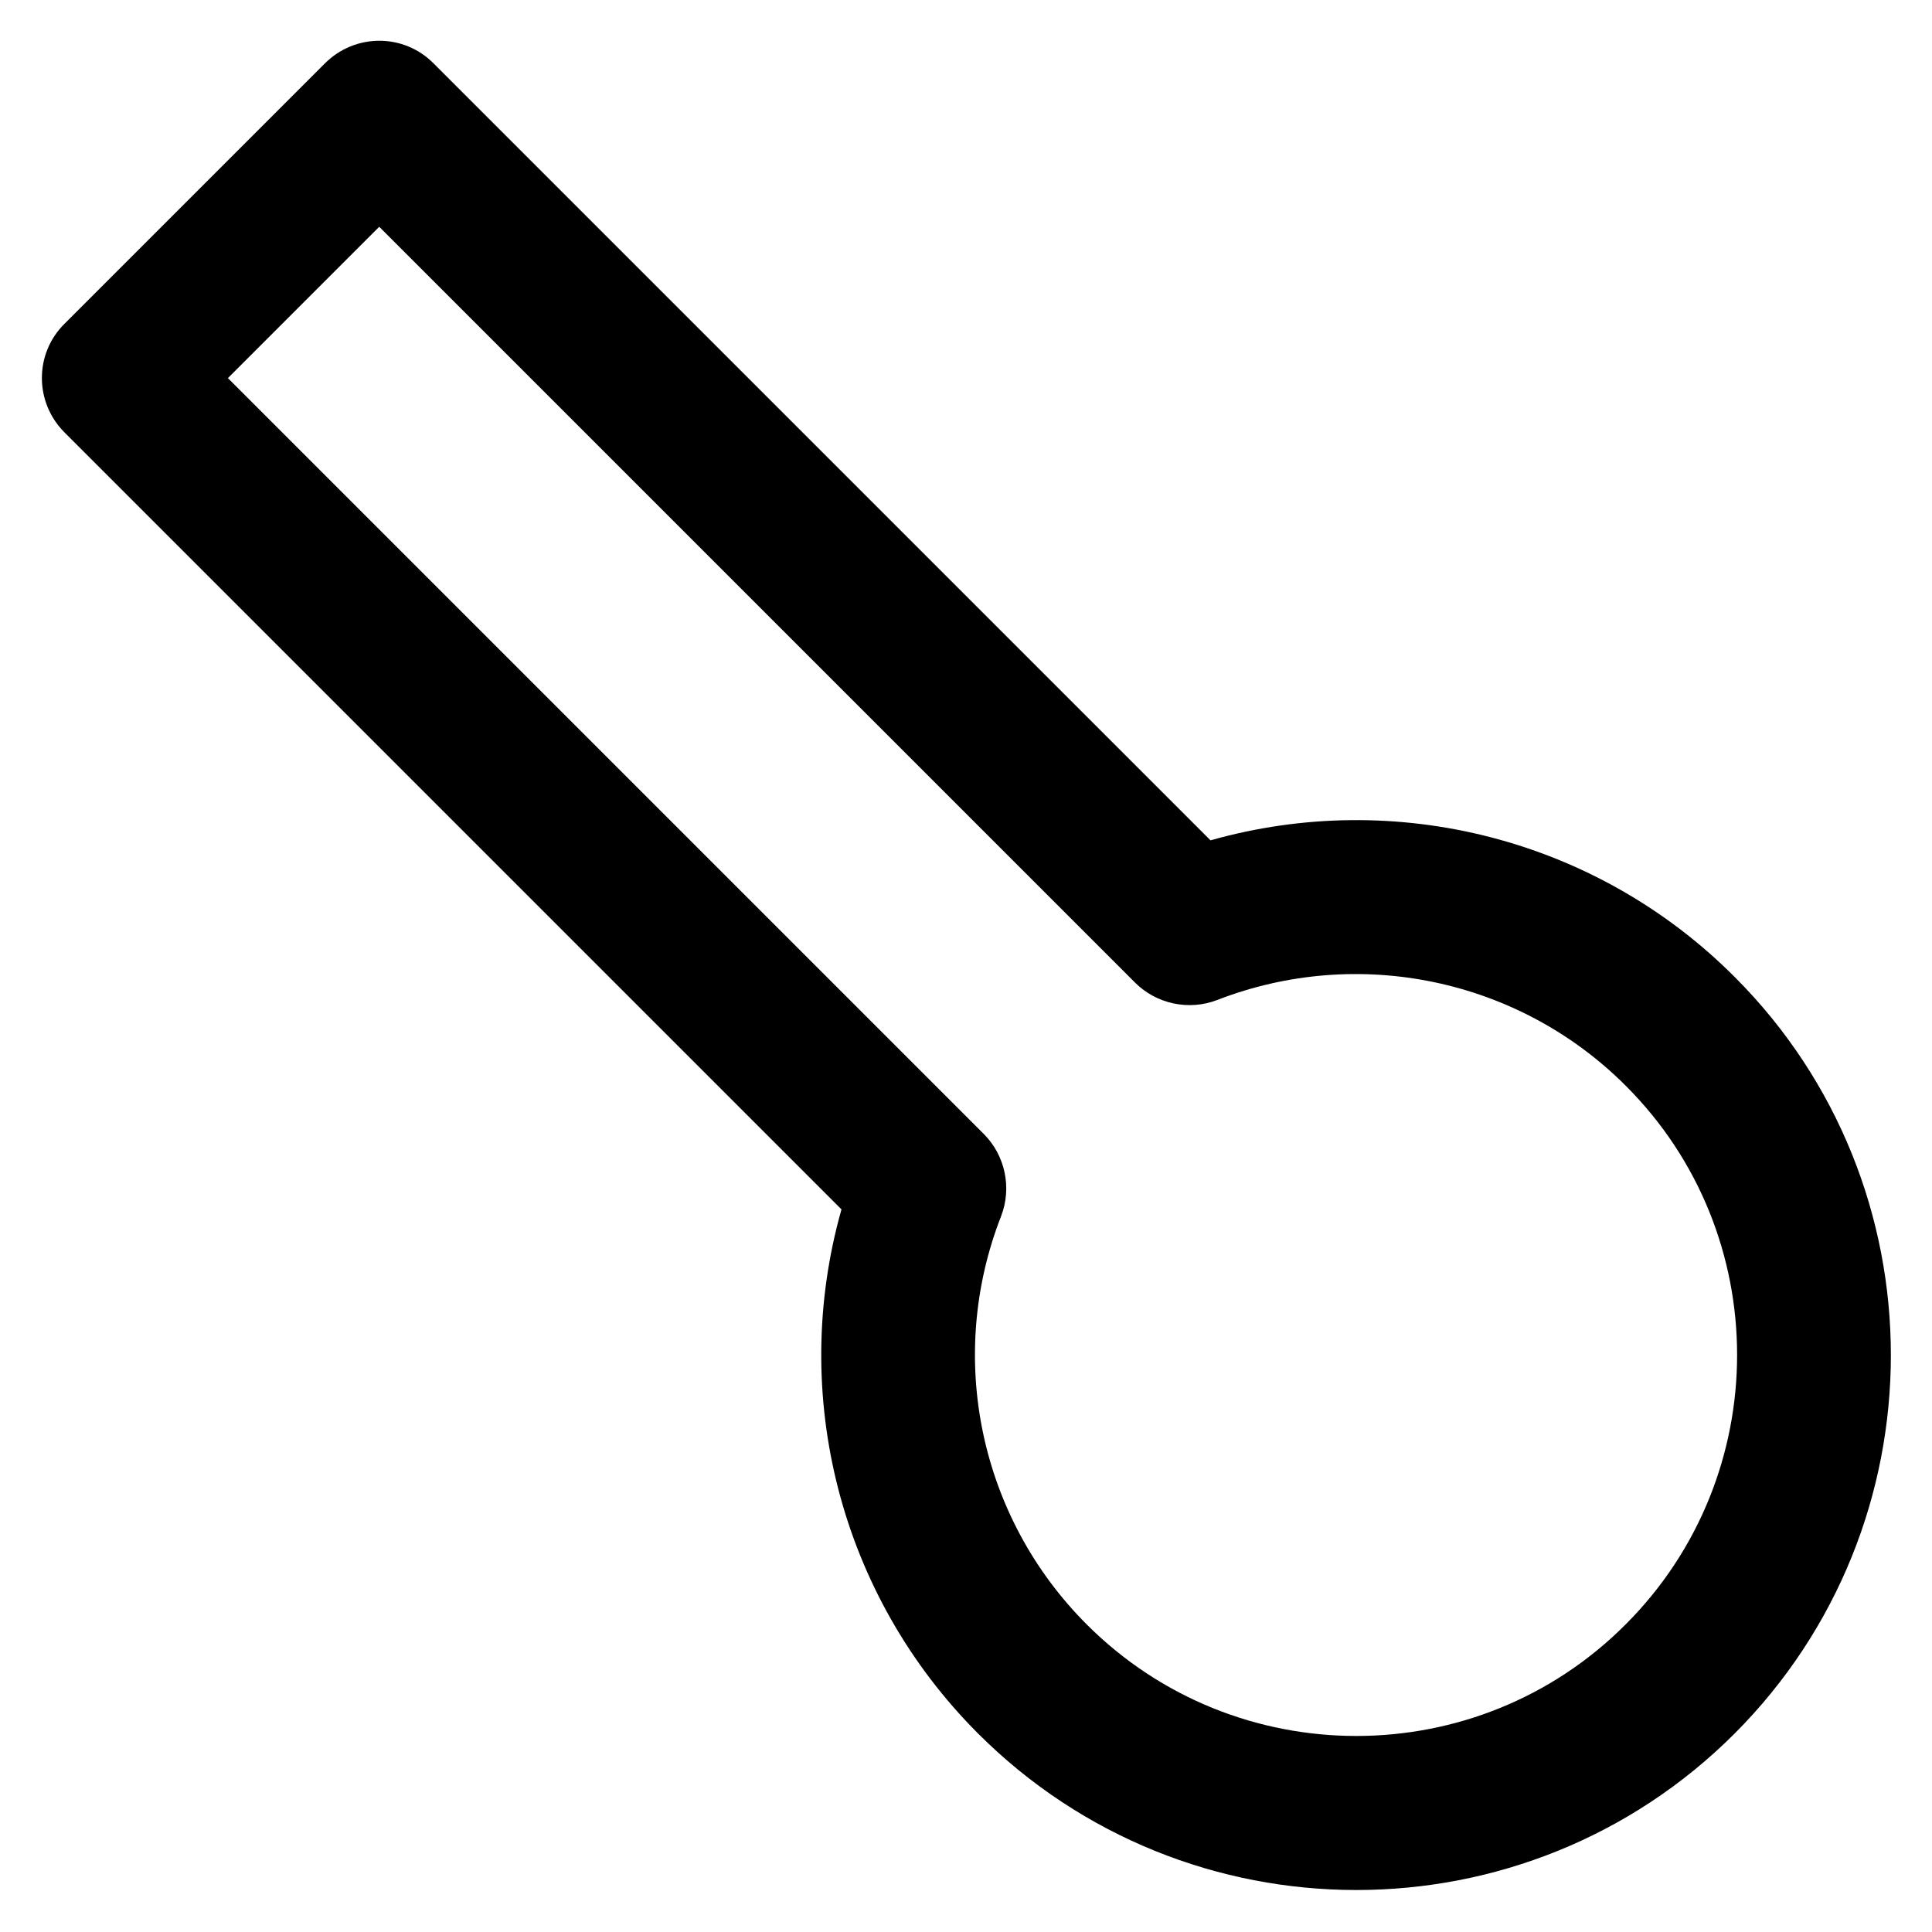 <?xml version='1.0' encoding='utf-8'?>
<!DOCTYPE svg PUBLIC '-//W3C//DTD SVG 1.1//EN' 'http://www.w3.org/Graphics/SVG/1.1/DTD/svg11.dtd'>
<!-- Uploaded to: SVG Repo, www.svgrepo.com, Generator: SVG Repo Mixer Tools -->
<svg fill="#000000" height="800px" width="800px" version="1.1" xmlns="http://www.w3.org/2000/svg" viewBox="0 0 512 512" xmlns:xlink="http://www.w3.org/1999/xlink" enable-background="new 0 0 512 512">
  <g>
    <g>
      <g>
        <path d="m459.7,459.4c-55.3,55.3-145.2,55.3-200.5,0-36.6-36.6-50.1-89.8-36.2-138.9l-205.9-205.9c-8-8-8-20.9 7.10543e-15-28.8l69-69c8-8 20.9-8 28.8,0l205.9,205.9c49.1-13.9 102.4-0.4 138.9,36.2 55.2,55.2 55.2,145.2-5.68434e-14,200.5zm-399.3-359.2l200.3,200.3c5.7,5.7 7.5,14.3 4.6,21.8-14.6,37.4-5.7,79.8 22.7,108.2 39.4,39.4 103.5,39.4 142.8,0 39.4-39.4 39.4-103.5 0-142.8-28.3-28.3-70.8-37.2-108.2-22.7-7.5,2.9-16.1,1.1-21.8-4.6l-200.3-200.3-40.1,40.1z"/>
      </g>
    </g>
  </g>
</svg>
